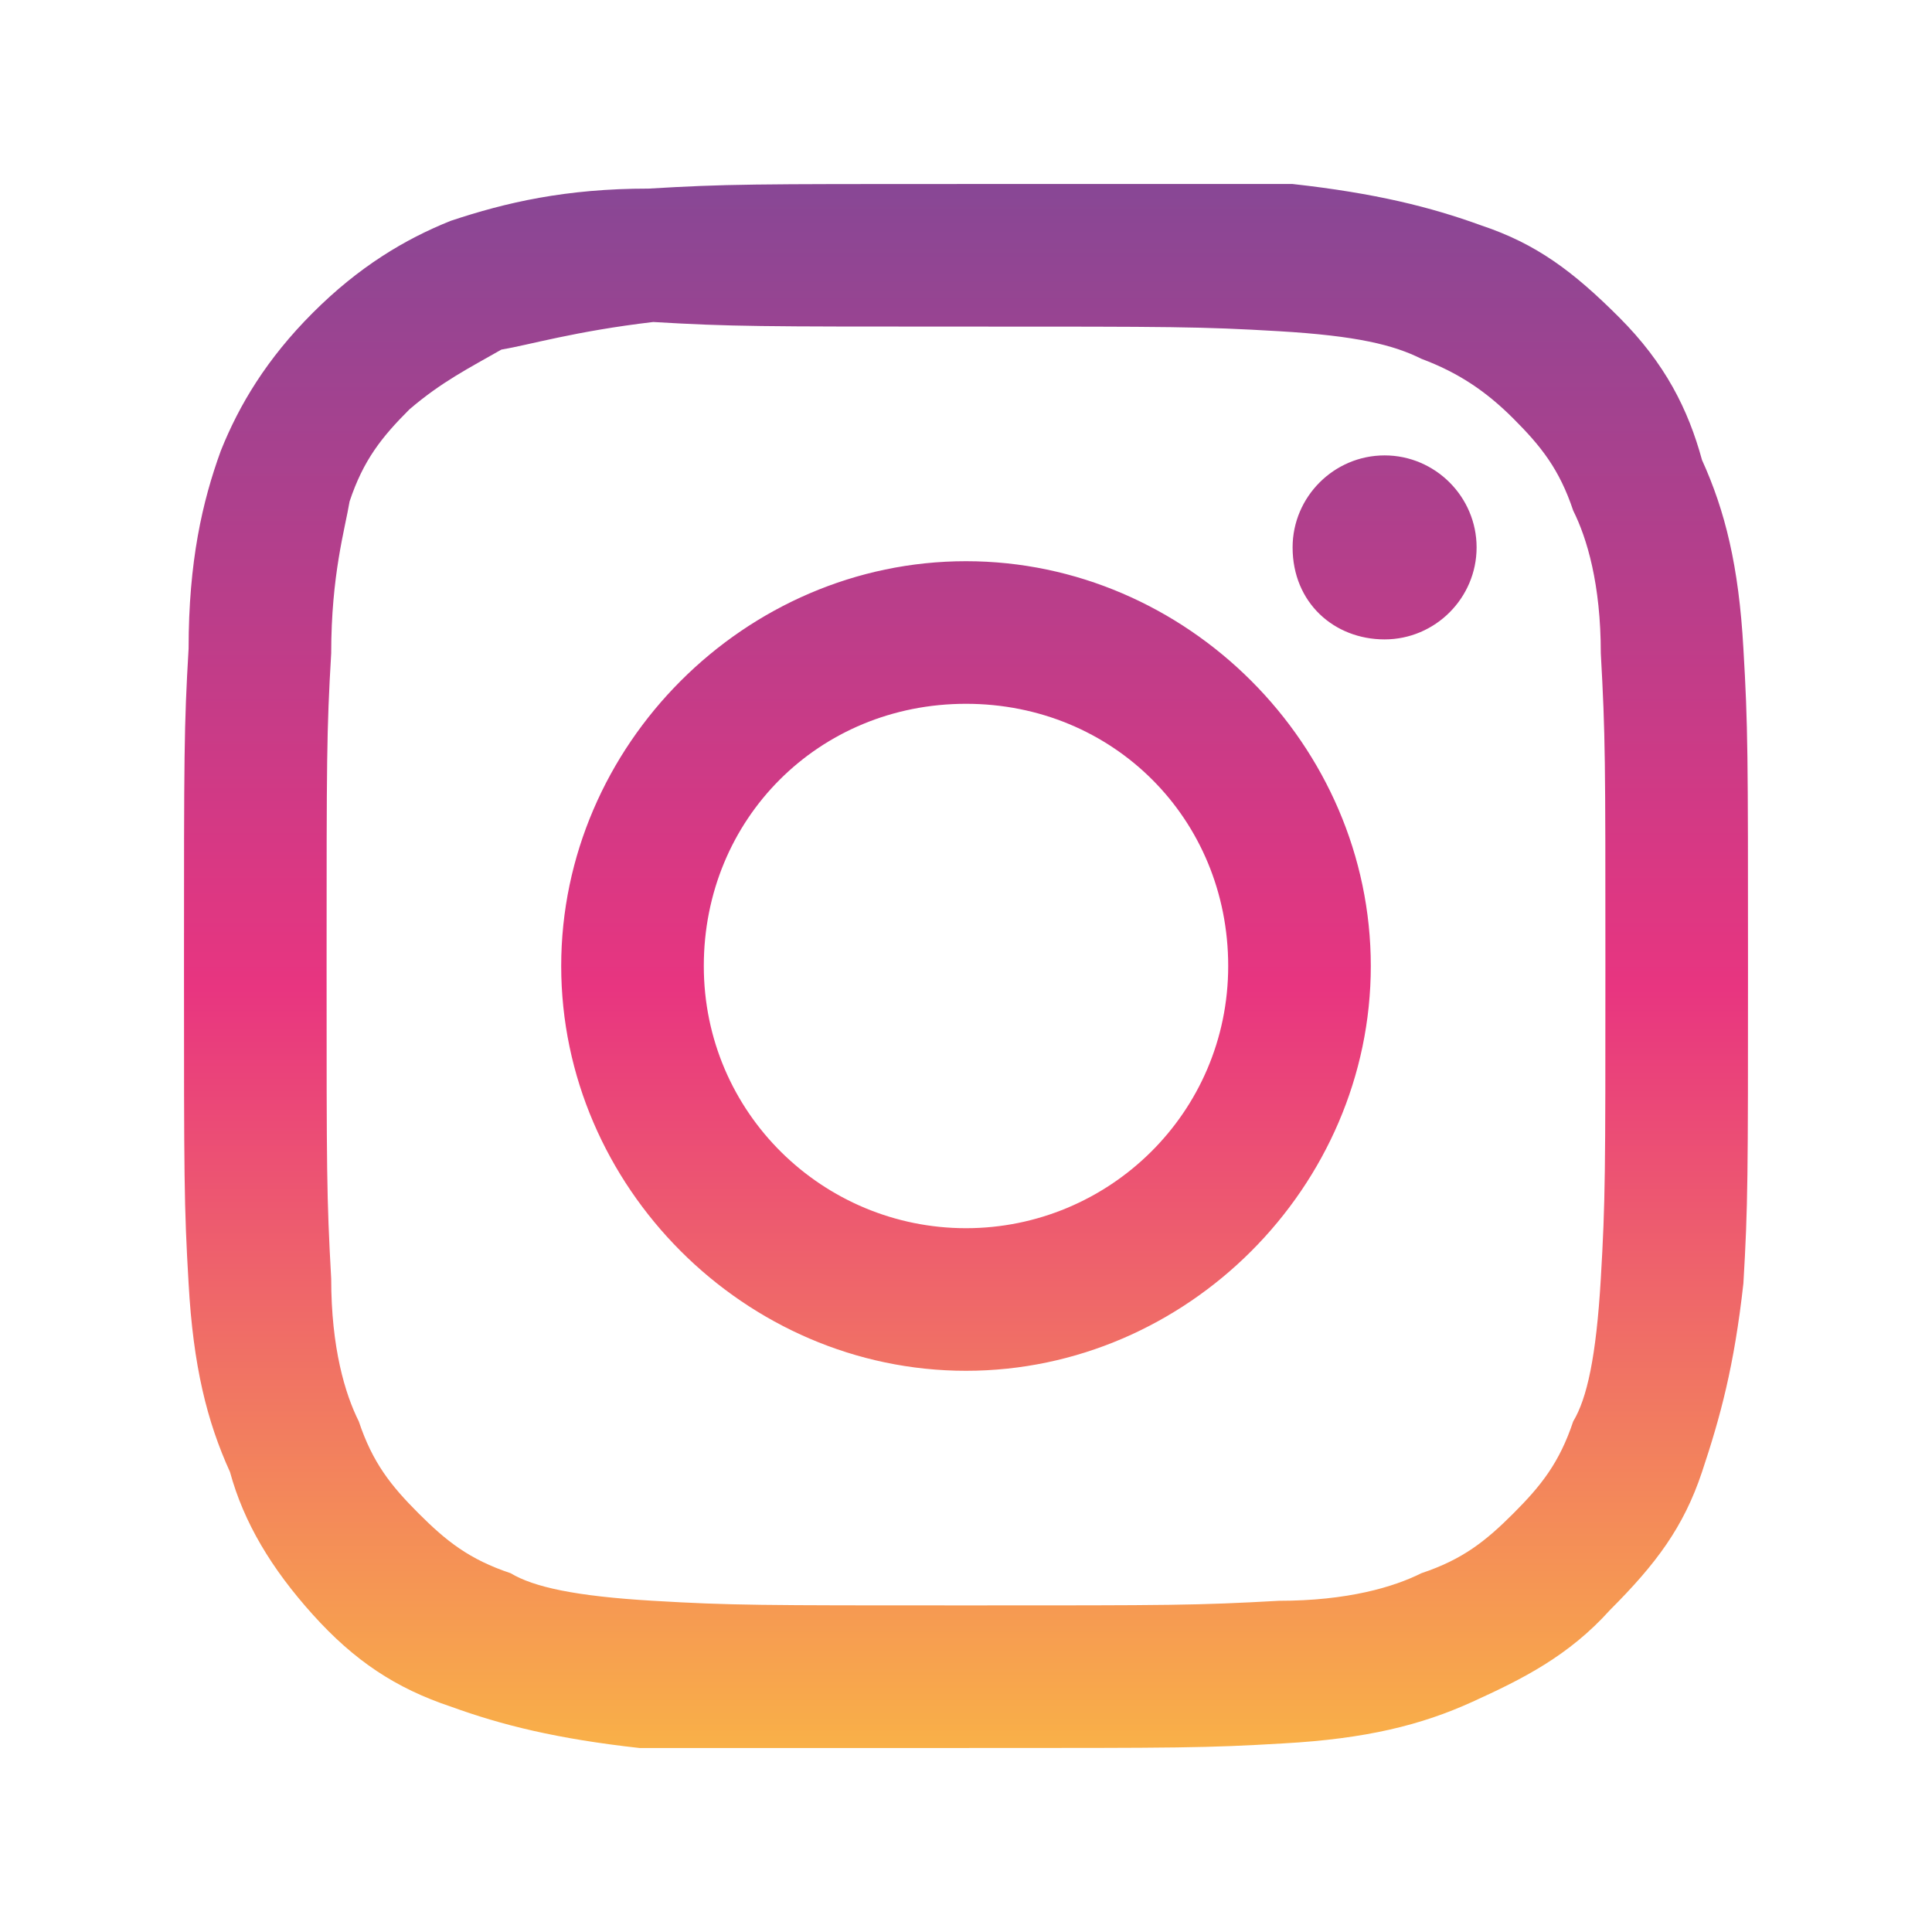 <?xml version="1.0" encoding="utf-8"?>
<!-- Generator: Adobe Illustrator 19.0.0, SVG Export Plug-In . SVG Version: 6.00 Build 0)  -->
<svg version="1.1" id="katman_1" xmlns="http://www.w3.org/2000/svg" xmlns:xlink="http://www.w3.org/1999/xlink" x="0px" y="0px"
	 viewBox="0 0 42 42" style="enable-background:new 0 0 42 42;" xml:space="preserve">
<style type="text/css">
	.st0{fill:url(#Instagram-Copy_1_);}
</style>
<linearGradient id="Instagram-Copy_1_" gradientUnits="userSpaceOnUse" x1="-981.417" y1="-118.208" x2="-981.417" y2="-119.625" gradientTransform="matrix(24 0 0 -24 23575 -2833.001)">
	<stop  offset="0" style="stop-color:#884795"/>
	<stop  offset="0.515" style="stop-color:#E83580"/>
	<stop  offset="1" style="stop-color:#F9B048"/>
</linearGradient>
<path id="Instagram-Copy" class="st0" d="M21,4c-4.7,0-5.2,0-6.9,0.1c-1.8,0-3.1,0.3-4.3,0.7c-1,0.4-2,1-3,2s-1.6,2-2,3
	c-0.4,1.1-0.7,2.4-0.7,4.3C4,15.8,4,16.4,4,21s0,5.2,0.1,6.9c0.1,1.8,0.4,3,0.9,4.1c0.3,1.1,0.9,2.1,1.8,3.1s1.8,1.6,3,2
	c1.1,0.4,2.3,0.7,4.1,0.9c1.8,0,2.4,0,7.1,0c4.7,0,5.2,0,6.9-0.1c1.8-0.1,3-0.4,4.1-0.9s2.1-1,3-2c1-1,1.6-1.8,2-3s0.7-2.3,0.9-4.1
	C38,26.2,38,25.6,38,21s0-5.2-0.1-6.9c-0.1-1.8-0.4-3-0.9-4.1c-0.3-1.1-0.8-2.1-1.8-3.1s-1.8-1.6-3-2c-1.1-0.4-2.3-0.7-4.1-0.9
	C26.2,4,25.7,4,21,4z M21,7.1c4.5,0,5.1,0,6.8,0.1s2.5,0.3,3.1,0.6c0.8,0.3,1.4,0.7,2,1.3c0.6,0.6,1,1.1,1.3,2
	c0.3,0.6,0.6,1.6,0.6,3.1c0.1,1.8,0.1,2.3,0.1,6.8s0,5.1-0.1,6.8c-0.1,1.7-0.3,2.6-0.6,3.1c-0.3,0.9-0.7,1.4-1.3,2s-1.1,1-2,1.3
	c-0.6,0.3-1.6,0.6-3.1,0.6c-1.8,0.1-2.3,0.1-6.8,0.1s-5.1,0-6.8-0.1c-1.7-0.1-2.6-0.3-3.1-0.6c-0.9-0.3-1.4-0.7-2-1.3
	c-0.6-0.6-1-1.1-1.3-2c-0.3-0.6-0.6-1.6-0.6-3.1C7.1,26,7.1,25.5,7.1,21s0-5.1,0.1-6.8c0-1.7,0.3-2.7,0.4-3.3c0.3-0.9,0.7-1.4,1.3-2
	c0.7-0.6,1.3-0.9,2-1.3c0.6-0.1,1.6-0.4,3.3-0.6C15.9,7.1,16.5,7.1,21,7.1z M21,12.2c-4.8,0-8.8,4-8.8,8.8s4,8.8,8.8,8.8
	s8.8-4,8.8-8.8S25.8,12.2,21,12.2z M21,26.7c-3.1,0-5.7-2.5-5.7-5.7s2.5-5.7,5.7-5.7s5.7,2.5,5.7,5.7S24.1,26.7,21,26.7z M32.1,11.9
	c0,1.1-0.9,2-2,2s-2-0.8-2-2c0-1.1,0.9-2,2-2S32.1,10.8,32.1,11.9z"/>
</svg>
